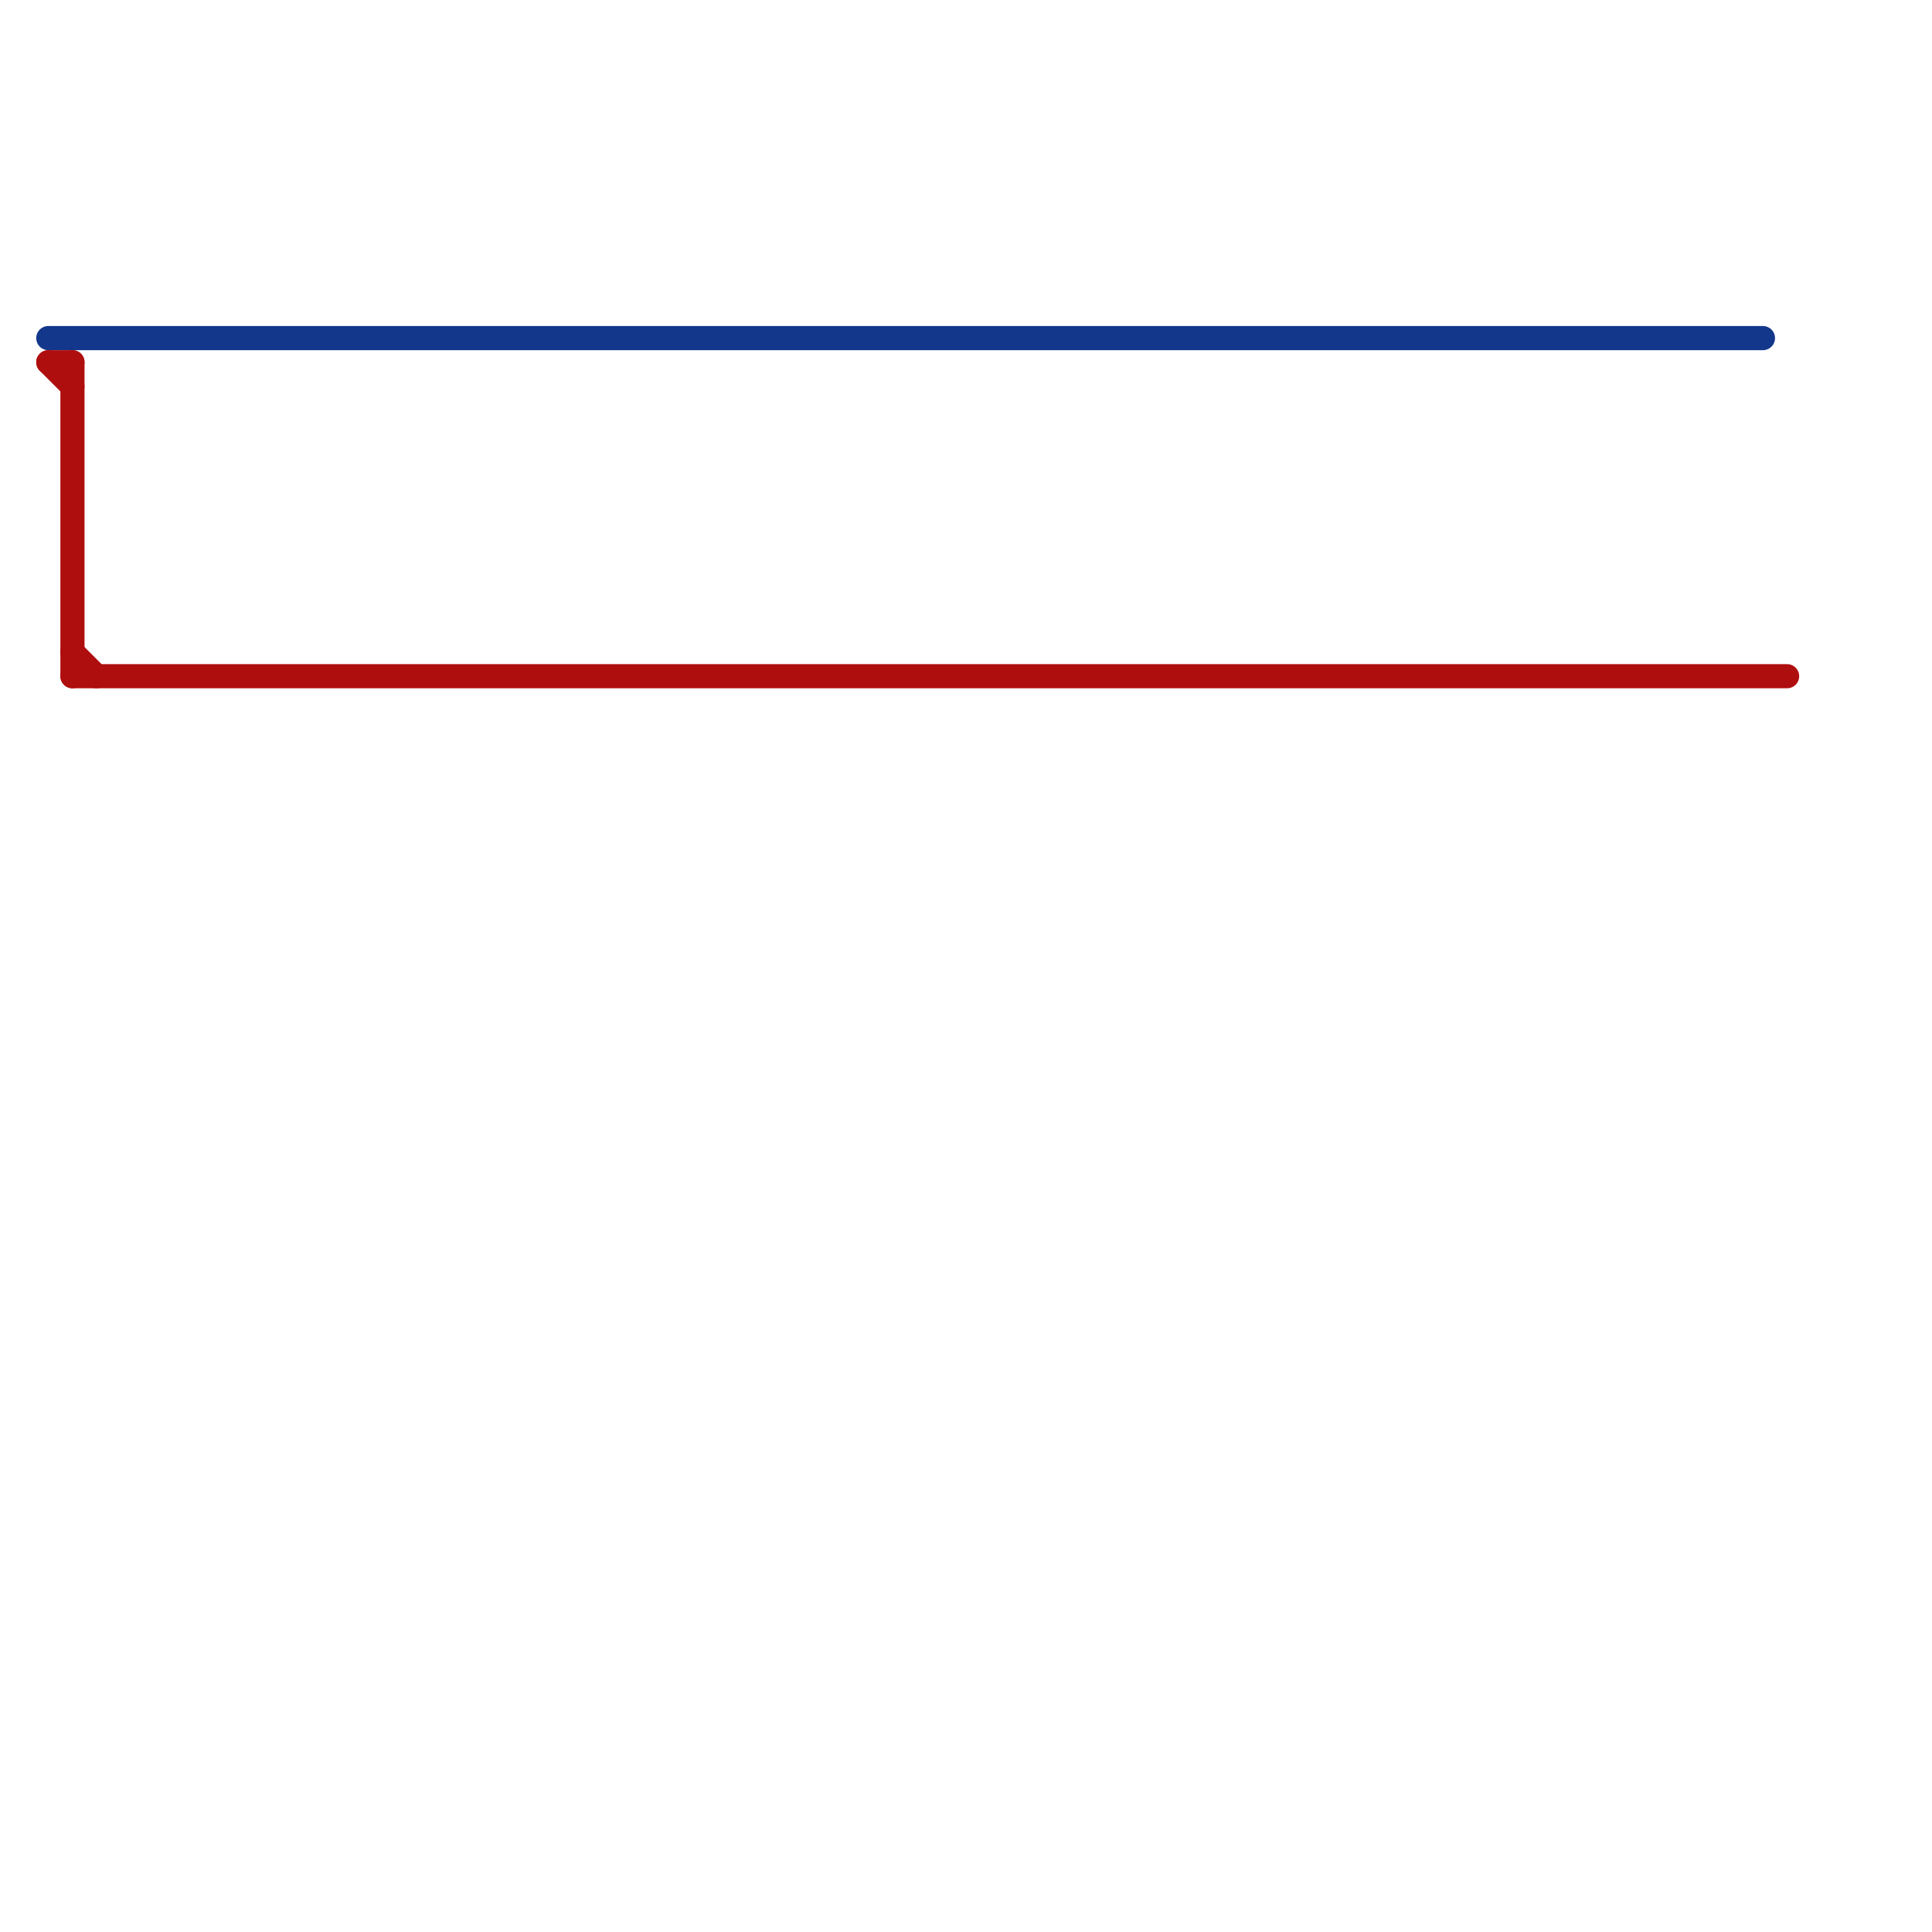 
<svg version="1.1" xmlns="http://www.w3.org/2000/svg" viewBox="0 0 80 80">
<style>line { stroke-width: 1; fill: none; stroke-linecap: round; stroke-linejoin: round; } .c0 { stroke: #13378b } .c1 { stroke: #af0e0e }</style><line class="c0" x1="2" y1="14" x2="73" y2="14"/><line class="c1" x1="3" y1="27" x2="4" y2="28"/><line class="c1" x1="2" y1="15" x2="3" y2="16"/><line class="c1" x1="3" y1="28" x2="74" y2="28"/><line class="c1" x1="3" y1="15" x2="3" y2="28"/><line class="c1" x1="2" y1="15" x2="3" y2="15"/>
</svg>
